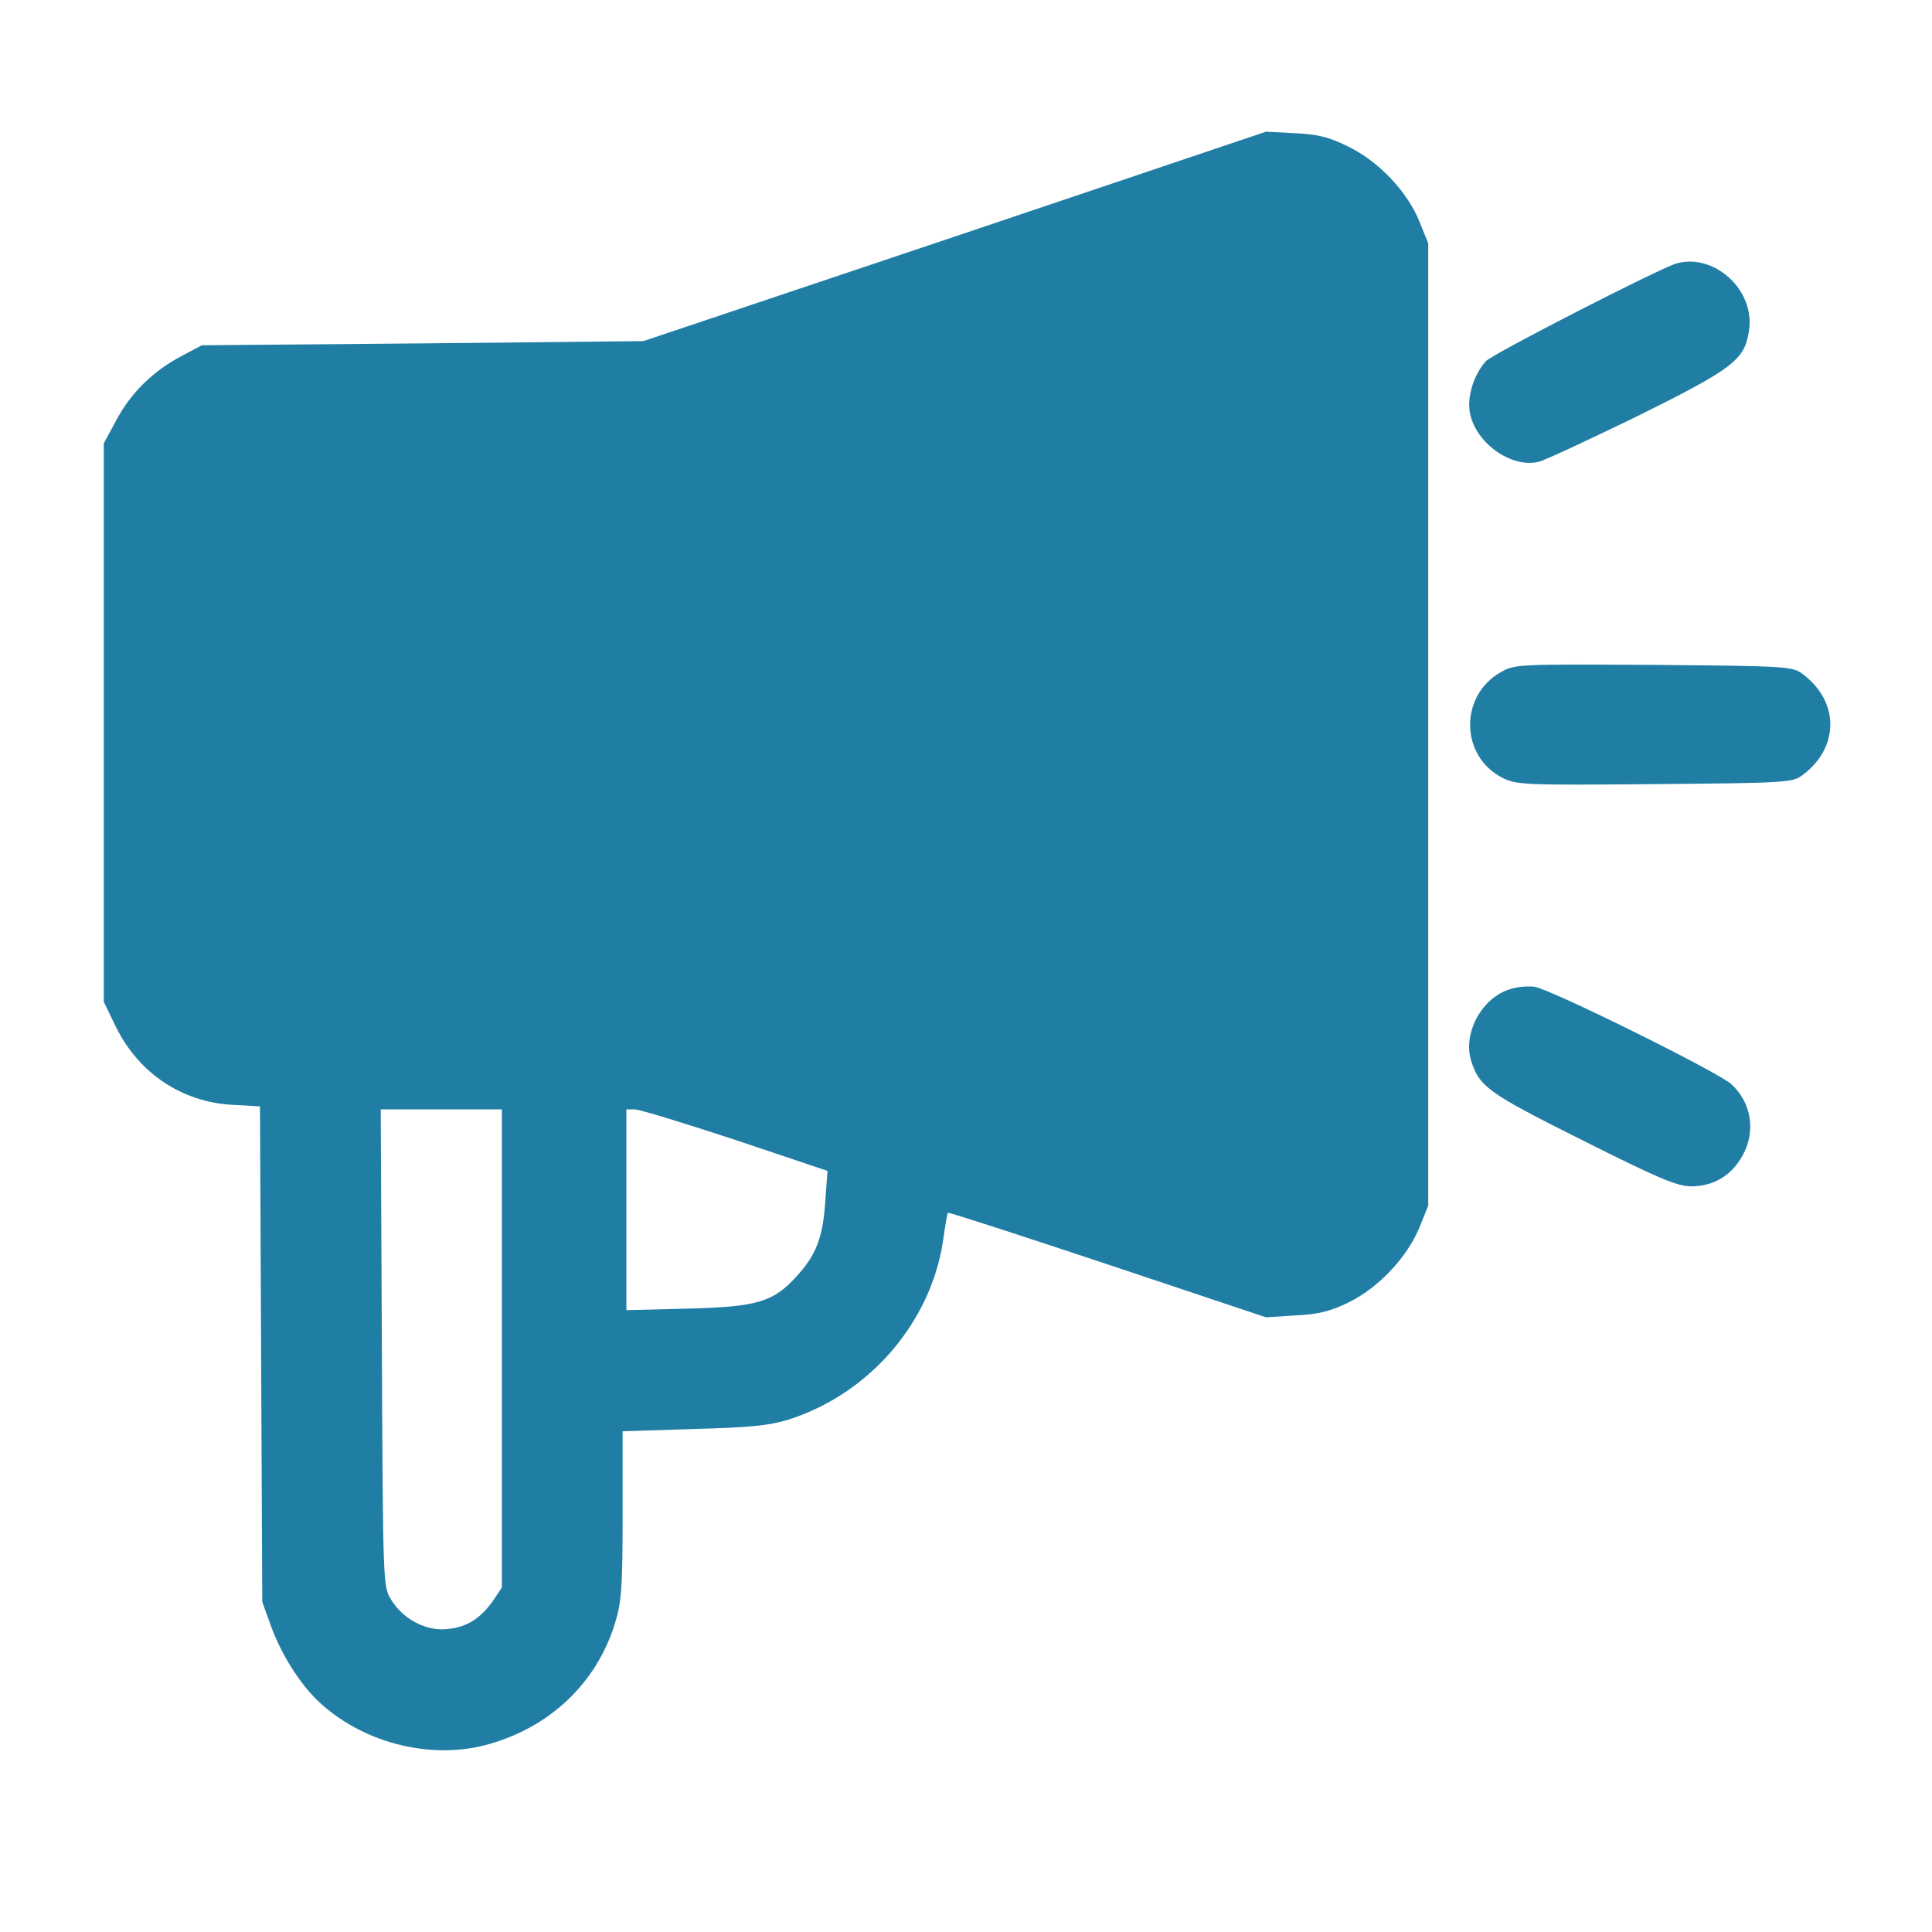 <?xml version="1.0" standalone="no"?>
<!DOCTYPE svg PUBLIC "-//W3C//DTD SVG 20010904//EN"
 "http://www.w3.org/TR/2001/REC-SVG-20010904/DTD/svg10.dtd">
<svg version="1.0" xmlns="http://www.w3.org/2000/svg"
 width="512pt" height="512pt" viewBox="0 0 512 512"
 preserveAspectRatio="xMidYMid meet">

<g transform="translate(0,512) scale(0.1,-0.1)"
fill="#207ea5" stroke="none">
<path d="M2530 4493 l-825 -277 -585 -6 -585 -5 -53 -28 c-76 -40 -134 -97
-173 -169 l-34 -63 0 -740 0 -740 32 -66 c61 -124 176 -200 310 -207 l72 -4 3
-657 3 -656 23 -64 c27 -74 75 -151 124 -198 114 -109 292 -157 443 -118 169
44 296 163 345 324 17 55 20 93 20 286 l0 222 188 6 c152 4 199 9 252 25 216
69 379 260 410 479 5 36 10 67 12 69 2 2 193 -60 424 -137 l419 -140 79 5 c61
3 92 11 141 35 79 39 155 120 187 199 l23 57 0 1275 0 1275 -23 57 c-32 80
-108 160 -188 199 -52 26 -81 33 -142 36 l-77 4 -825 -278z m-1200 -2947 l0
-633 -22 -33 c-33 -48 -70 -72 -121 -77 -56 -7 -118 25 -150 77 -22 35 -22 36
-25 668 l-3 632 161 0 160 0 0 -634z m619 553 l244 -82 -6 -81 c-6 -94 -24
-141 -73 -195 -64 -72 -106 -84 -291 -89 l-163 -4 0 266 0 266 22 0 c13 0 133
-37 267 -81z"/>
<path d="M4440 4421 c-49 -16 -485 -239 -502 -258 -32 -35 -50 -93 -43 -135
14 -81 109 -149 182 -132 15 3 132 58 260 120 256 127 287 150 298 228 17 108
-94 208 -195 177z"/>
<path d="M3976 3338 c-109 -63 -106 -222 5 -279 38 -19 56 -20 404 -17 351 3
365 4 392 24 98 73 98 195 0 268 -27 20 -41 21 -395 24 -365 2 -367 2 -406
-20z"/>
<path d="M4003 2499 c-75 -22 -126 -115 -105 -188 22 -71 44 -87 296 -213 201
-101 249 -121 287 -122 59 0 107 28 136 80 37 64 25 142 -29 191 -33 31 -483
254 -522 258 -17 2 -45 0 -63 -6z"/>
</g>
</svg>
